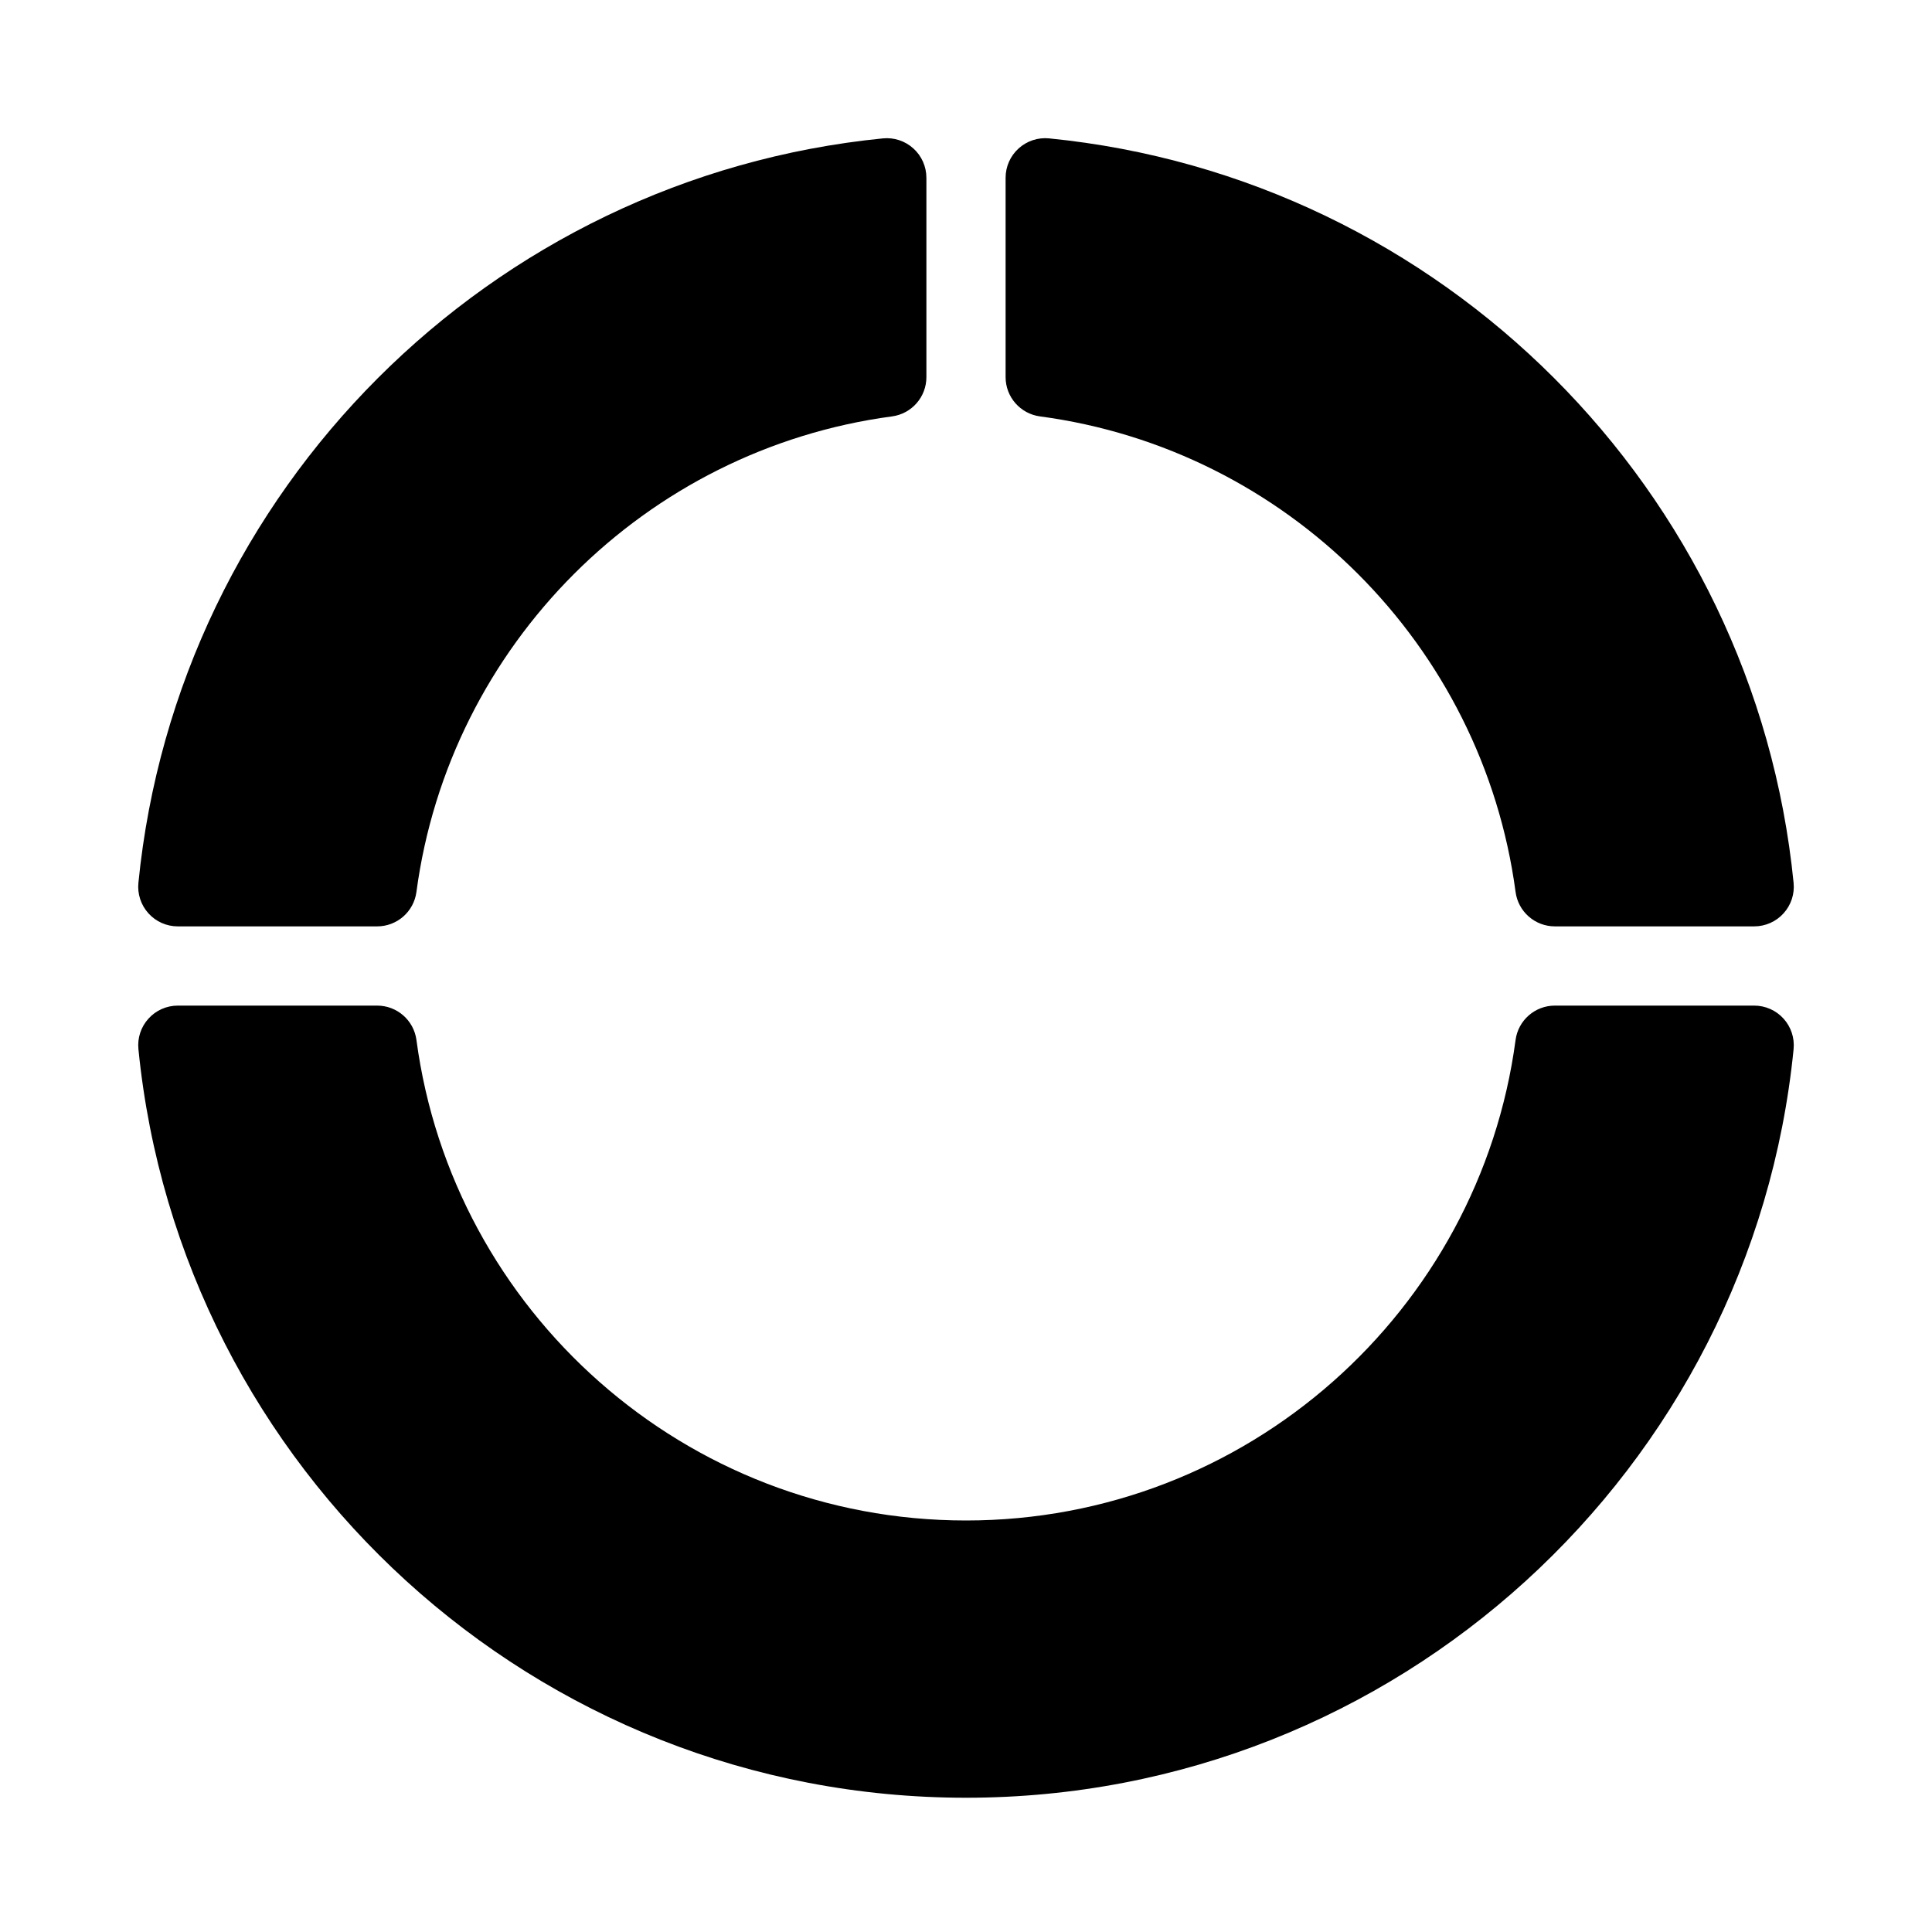 <?xml version="1.0" encoding="UTF-8"?>
<!-- Uploaded to: SVG Repo, www.svgrepo.com, Generator: SVG Repo Mixer Tools -->
<svg fill="#000000" width="800px" height="800px" version="1.1" viewBox="144 144 512 512" xmlns="http://www.w3.org/2000/svg">
 <path d="m619.32 422.03c0.293-2.949-0.672-5.887-2.664-8.082-1.984-2.203-4.816-3.453-7.777-3.453h-52.828c-5.269 0-9.707 3.894-10.41 9.109-9.582 71.844-71.184 127.34-145.64 127.34-74.457 0-136.06-55.492-145.64-127.34-0.703-5.215-5.144-9.109-10.41-9.109h-52.828c-2.961 0-5.793 1.25-7.777 3.453-1.996 2.195-2.961 5.133-2.664 8.082 11.062 111.31 105.11 198.39 219.32 198.39s208.26-87.074 219.32-198.39zm-197.29-241.36c-2.949-0.293-5.887 0.672-8.082 2.664-2.203 1.984-3.453 4.816-3.453 7.777v52.828c0 5.269 3.894 9.707 9.109 10.41 65.434 8.734 117.3 60.605 126.04 126.04 0.703 5.215 5.144 9.109 10.41 9.109h52.828c2.961 0 5.793-1.25 7.777-3.453 1.996-2.195 2.961-5.133 2.664-8.082-10.34-104.07-93.215-186.95-197.29-197.29zm-32.527 10.445c0-2.961-1.25-5.793-3.453-7.777-2.195-1.996-5.133-2.961-8.082-2.664-104.08 10.348-186.96 93.227-197.29 197.29-0.293 2.949 0.672 5.887 2.664 8.082 1.984 2.203 4.816 3.453 7.777 3.453h52.828c5.269 0 9.707-3.894 10.41-9.109 8.734-65.434 60.605-117.3 126.04-126.04 5.215-0.703 9.109-5.144 9.109-10.41v-52.828z" fill-rule="evenodd"/>
</svg>
